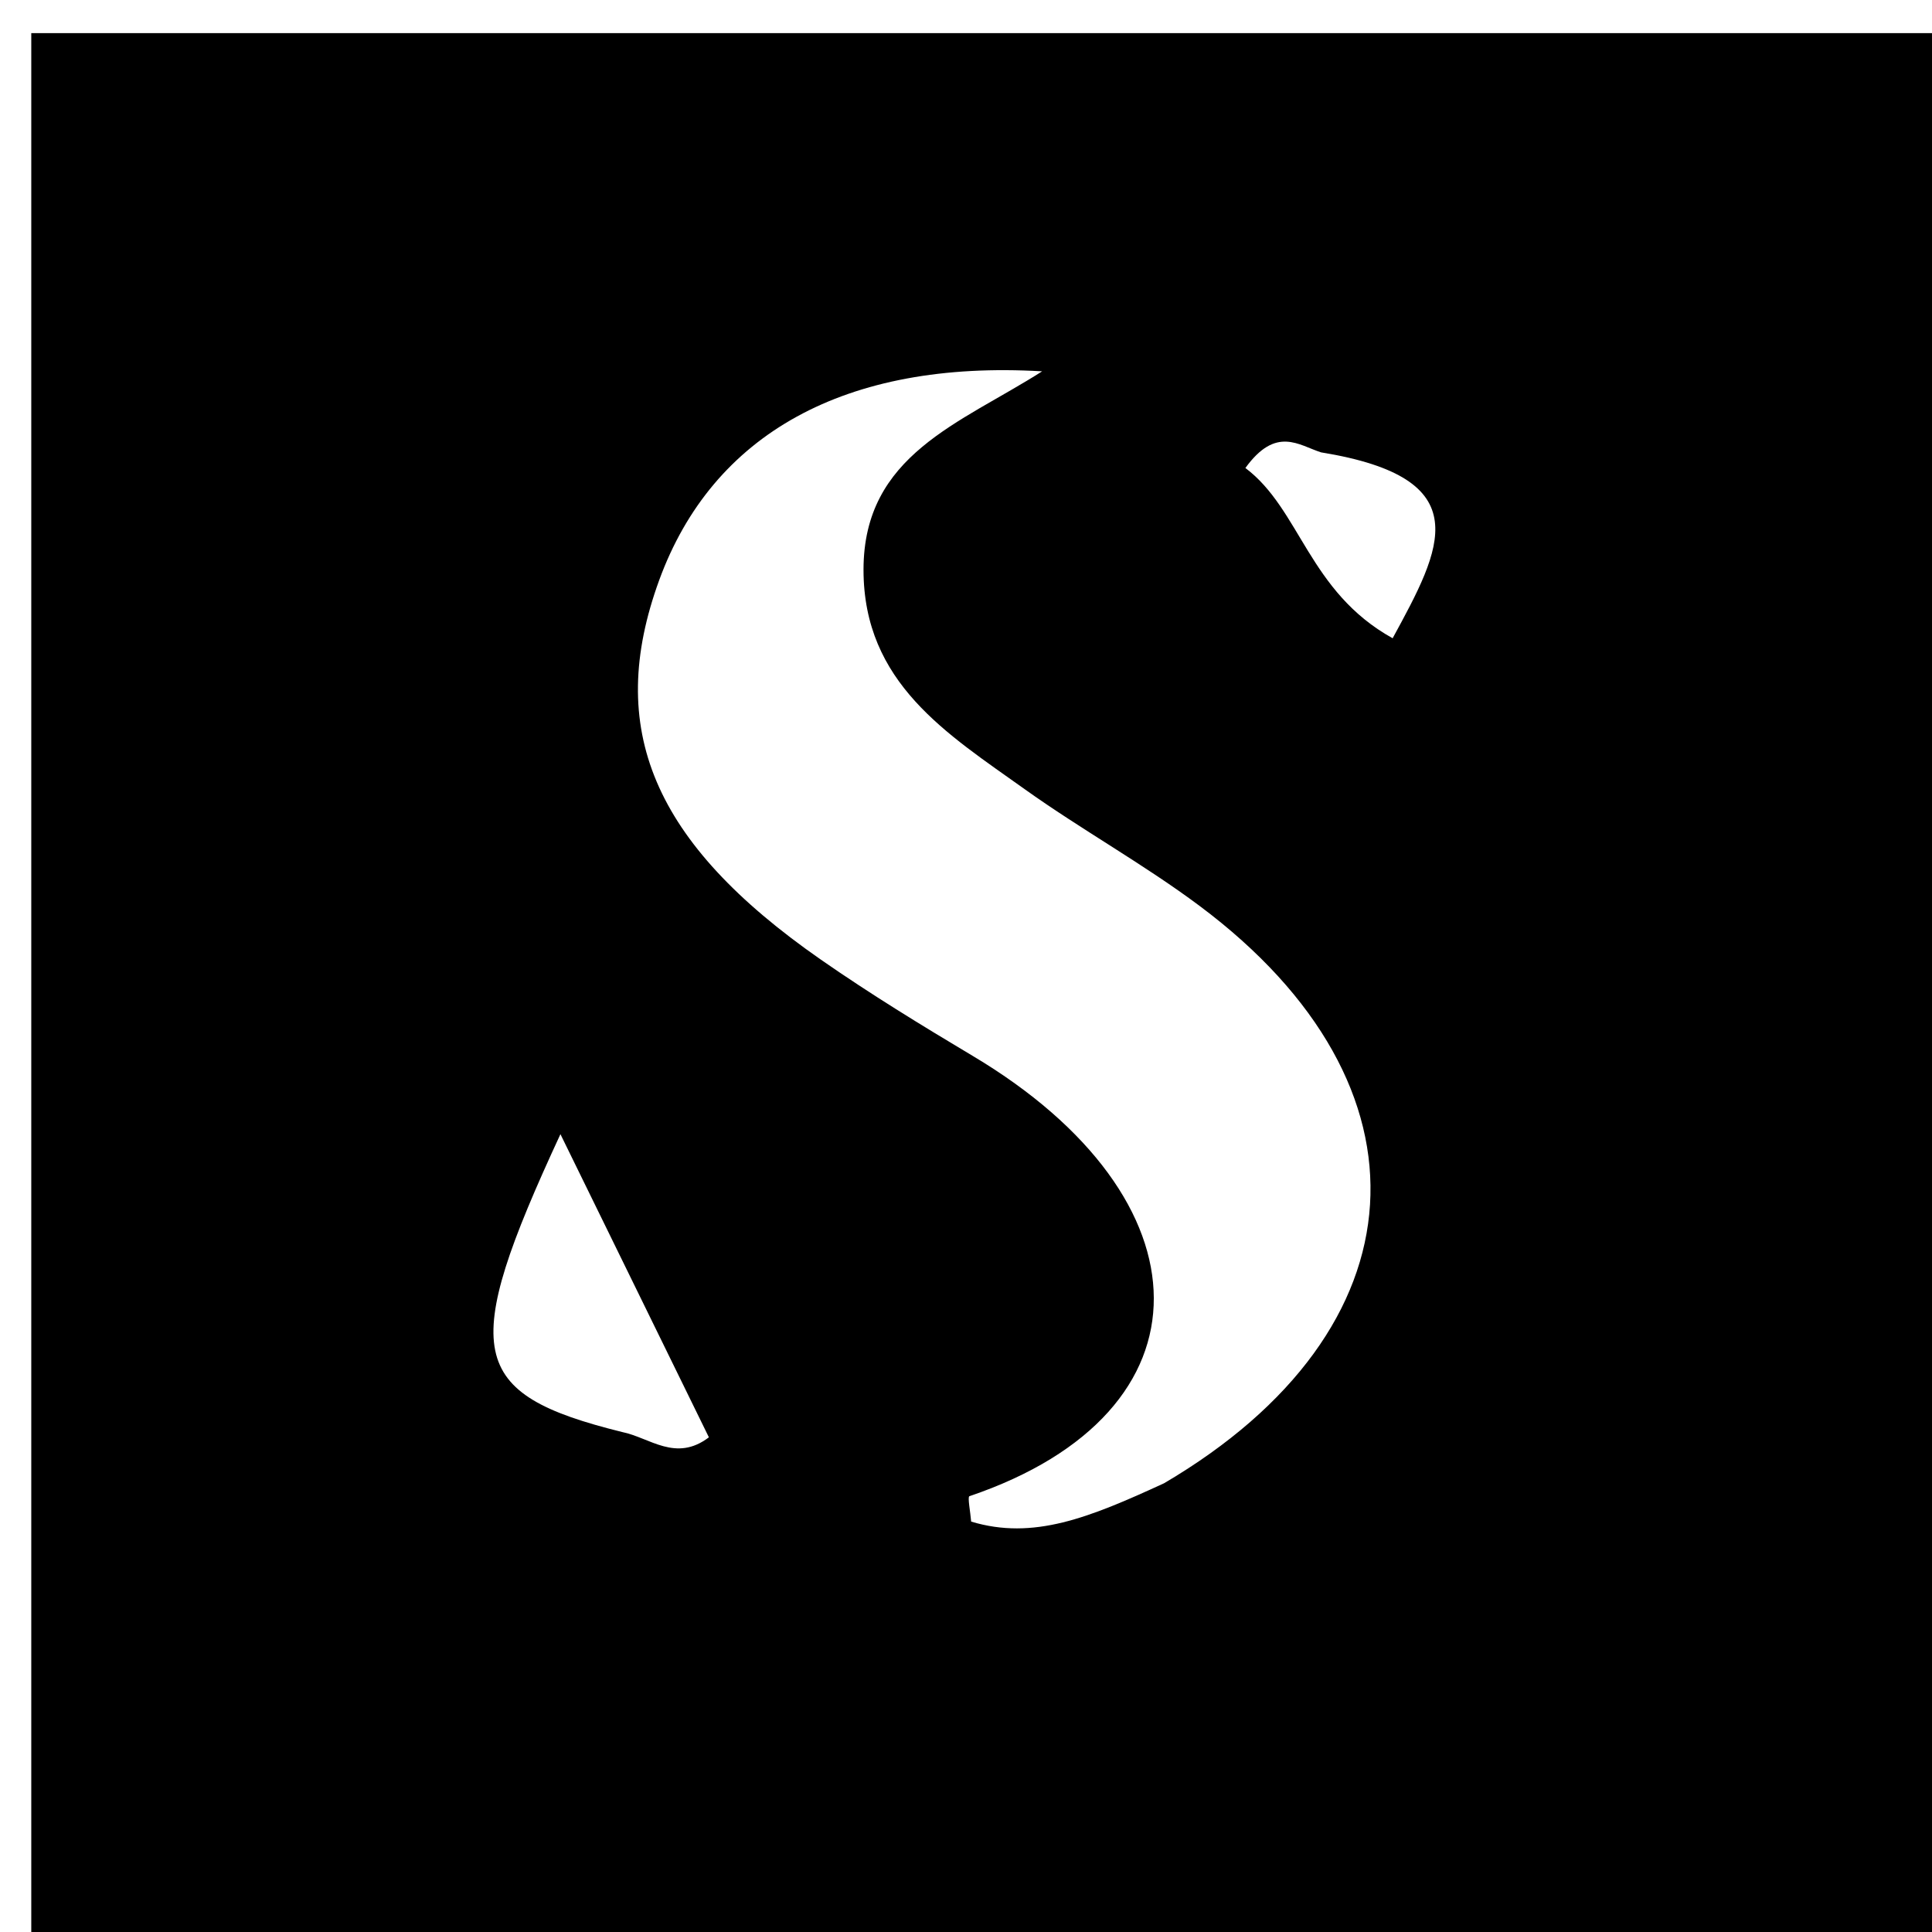 <svg version="1.1" id="Layer_1" xmlns="http://www.w3.org/2000/svg" xmlns:xlink="http://www.w3.org/1999/xlink" x="0px" y="0px"
	 width="100%" viewBox="0 0 64 64" enable-background="new 0 0 64 64" xml:space="preserve">
<path fill="#000000" opacity="1" stroke="none" 
	d="
M38,65 
	C25.357,65 13.214,65 1.036,65 
	C1.036,43.732 1.036,22.464 1.036,1.098 
	C22.226,1.098 43.452,1.098 64.839,1.098 
	C64.839,22.332 64.839,43.666 64.839,65 
	C56.132,65 47.316,65 38,65 
M38.559,49.136 
	C47.201,44.059 47.721,35.977 39.743,30.013 
	C37.883,28.623 35.833,27.491 33.942,26.141 
	C31.383,24.313 28.603,22.624 28.605,18.869 
	C28.607,15.059 31.811,14.029 34.522,12.301 
	C27.997,11.917 23.605,14.381 21.838,19.215 
	C20.041,24.135 21.624,27.912 27.182,31.782 
	C28.817,32.92 30.521,33.963 32.232,34.984 
	C40.136,39.7 40.339,46.776 32.112,49.564 
	C32.047,49.586 32.146,50.092 32.171,50.405 
	C34.231,51.026 36.073,50.28 38.559,49.136 
M20.615,47.439 
	C21.527,47.624 22.384,48.447 23.483,47.613 
	C21.889,44.358 20.295,41.104 18.565,37.571 
	C15.215,44.796 15.471,46.166 20.615,47.439 
M43.762,14.985 
	C43.025,14.752 42.272,14.099 41.255,15.503 
	C43.079,16.872 43.346,19.597 46.133,21.143 
	C47.757,18.162 49.024,15.841 43.762,14.985 
z"/>
</svg>